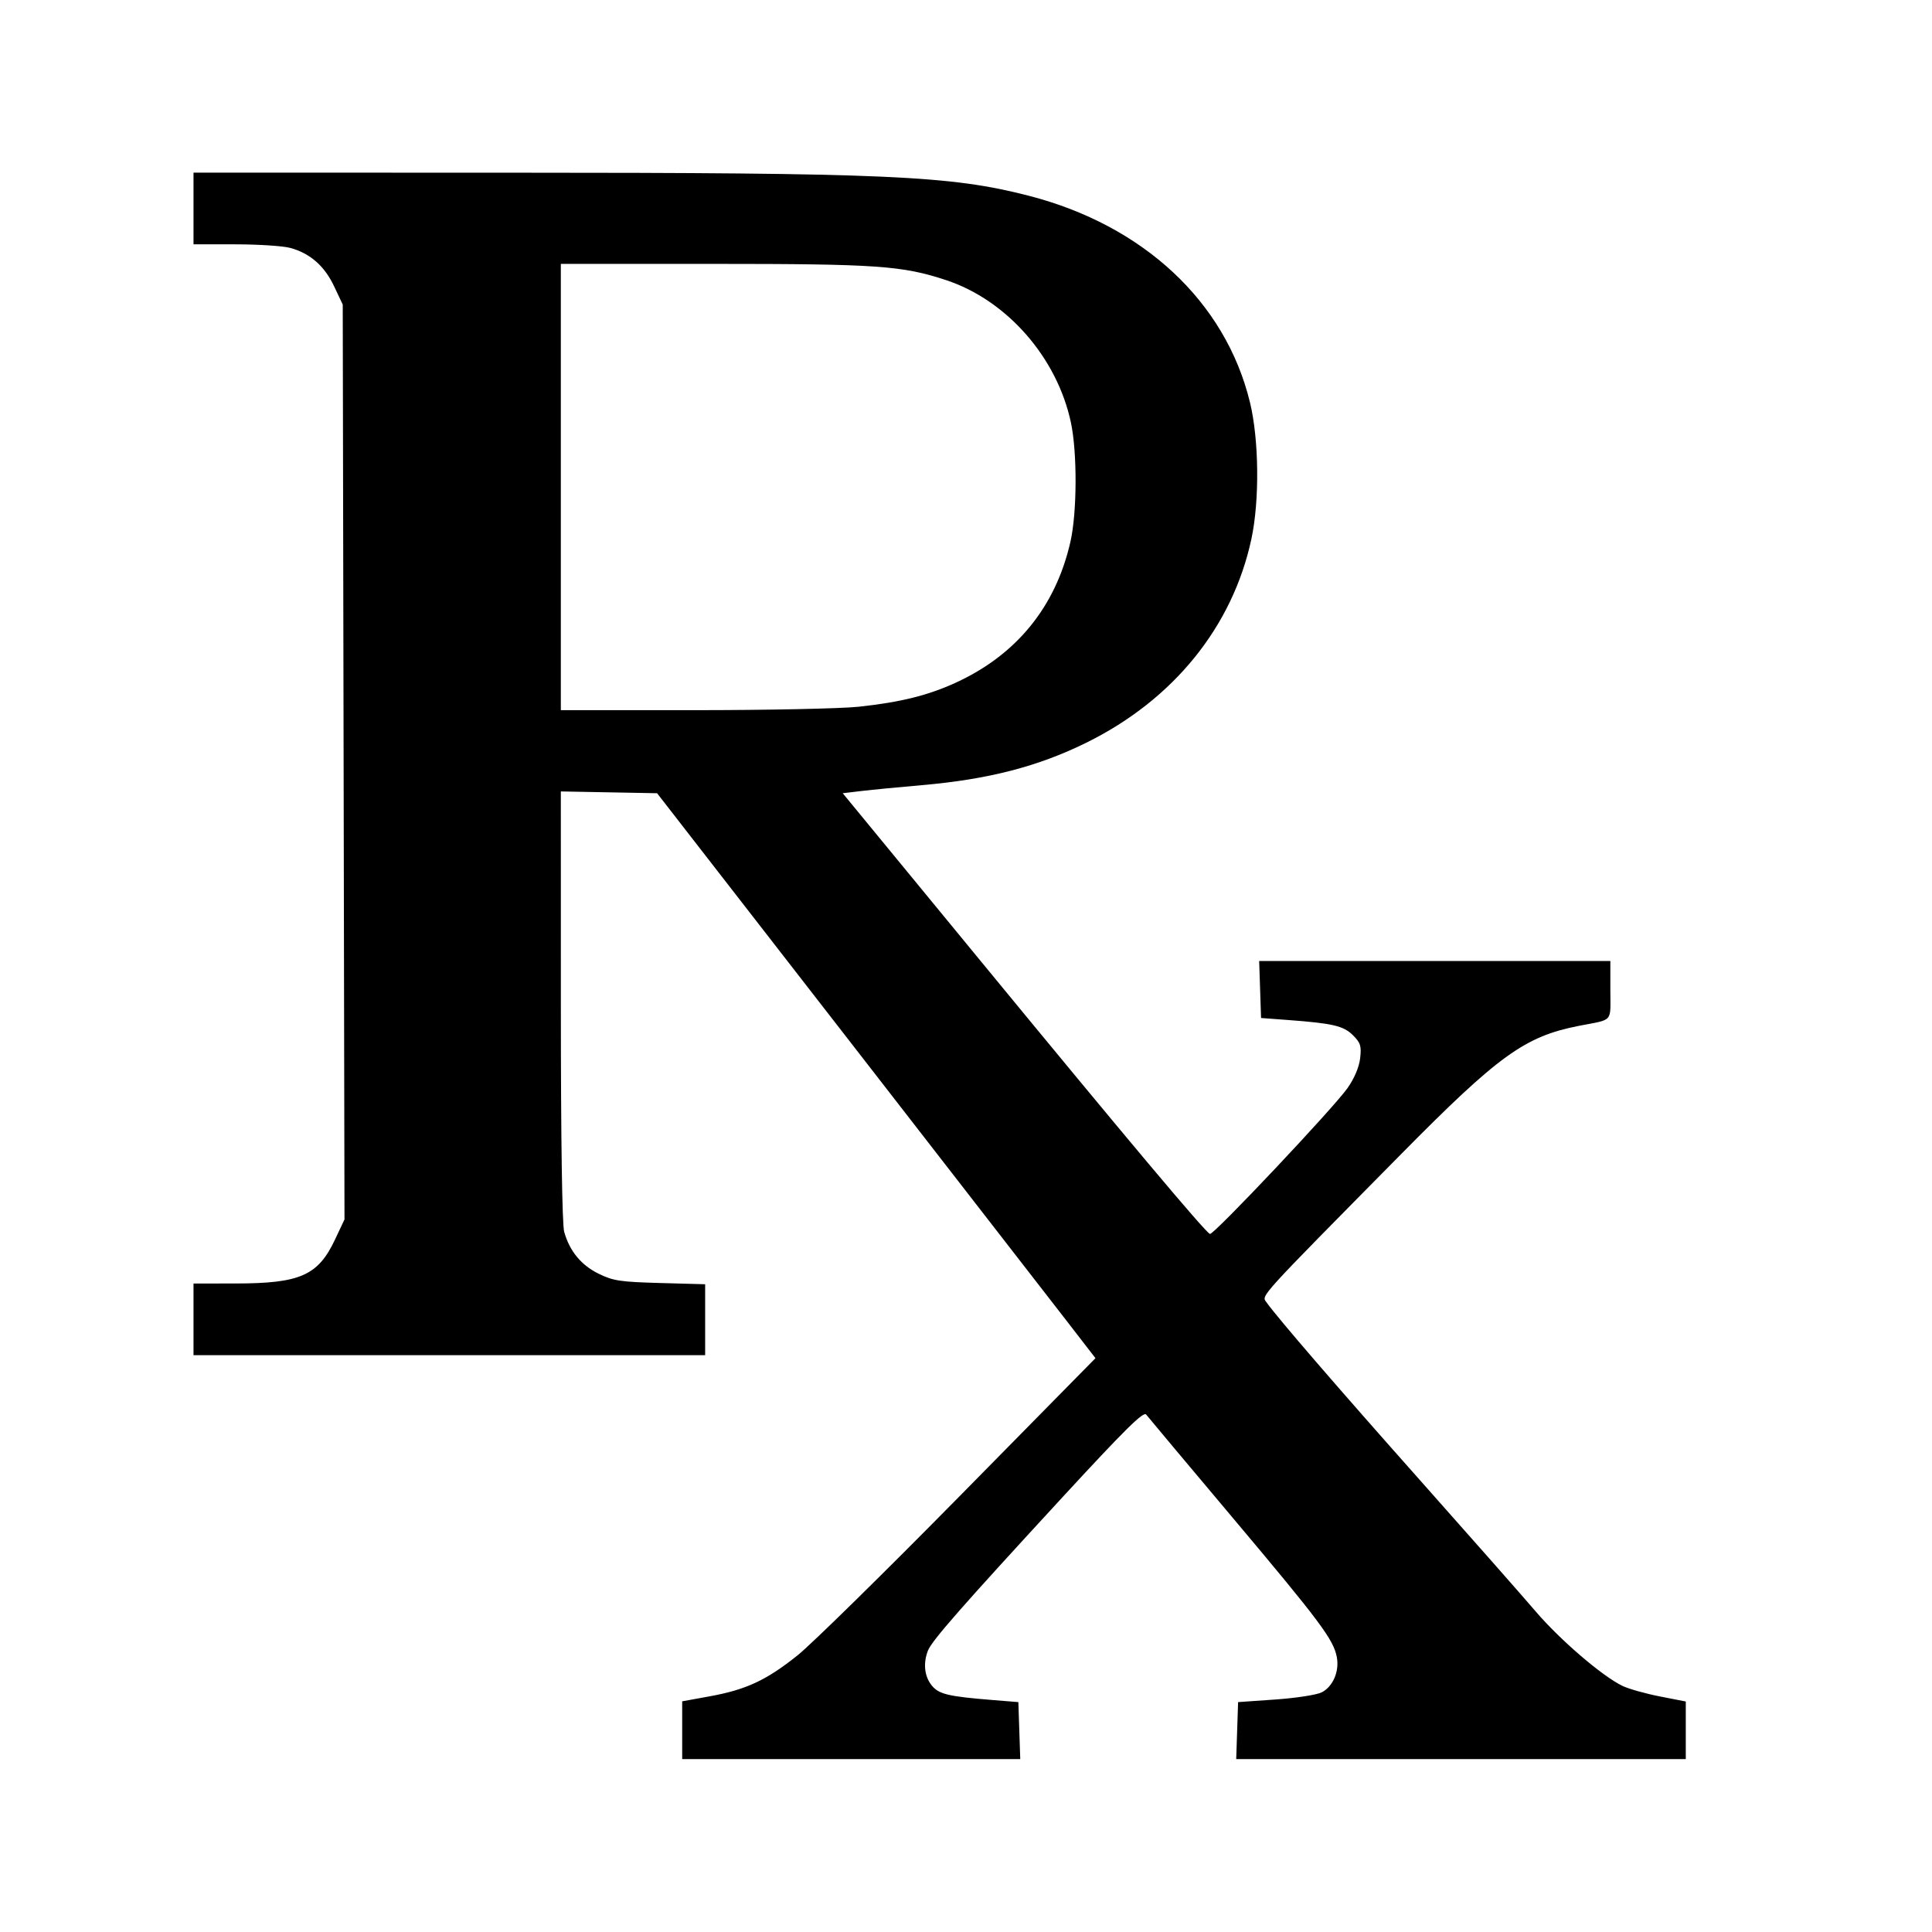 <?xml version="1.0" encoding="UTF-8" standalone="no"?>
<!-- Created with Inkscape (http://www.inkscape.org/) -->

<svg
   xmlns:dc="http://purl.org/dc/elements/1.1/"
   xmlns:cc="http://creativecommons.org/ns#"
   xmlns:rdf="http://www.w3.org/1999/02/22-rdf-syntax-ns#"
   xmlns:svg="http://www.w3.org/2000/svg"
   xmlns="http://www.w3.org/2000/svg"
   xmlns:sodipodi="http://sodipodi.sourceforge.net/DTD/sodipodi-0.dtd"
   xmlns:inkscape="http://www.inkscape.org/namespaces/inkscape"
   id="svg8"
   version="1.1"
   viewBox="0 0 135.467 135.467"
   height="512"
   width="512"
   inkscape:version="0.92.4 (33fec40, 2019-01-16)"
   sodipodi:docname="Rx.svg"
   inkscape:export-filename="/home/mohitatray/Documents/Rx.png"
   inkscape:export-xdpi="12"
   inkscape:export-ydpi="12">
  <defs
     id="defs2" />
  <sodipodi:namedview
     id="base"
     pagecolor="#ffffff"
     bordercolor="#666666"
     borderopacity="1.0"
     inkscape:pageopacity="0.0"
     inkscape:pageshadow="2"
     inkscape:zoom="0.35"
     inkscape:cx="-85.714286"
     inkscape:cy="560"
     inkscape:document-units="px"
     inkscape:current-layer="layer1"
     showgrid="false"
     units="px"
     inkscape:window-width="1288"
     inkscape:window-height="704"
     inkscape:window-x="78"
     inkscape:window-y="27"
     inkscape:window-maximized="1" />
  <g
     inkscape:label="Layer 1"
     inkscape:groupmode="layer"
     id="layer1"
     transform="translate(0,-161.533)">
    <path
       style="fill:#000000;stroke-width:17.165;stroke:none;stroke-opacity:1;stroke-miterlimit:4;stroke-dasharray:none"
       d="M 51.201 45.678 L 51.201 55.16 L 51.201 64.641 L 62.266 64.648 C 68.351 64.651 74.892 65.078 76.801 65.596 C 82.035 67.016 85.858 70.364 88.404 75.758 L 90.686 80.59 L 90.918 201.621 L 91.15 322.652 L 88.635 327.99 C 84.151 337.507 79.411 339.594 62.266 339.602 L 51.201 339.609 L 51.201 349.092 L 51.201 358.572 L 118.891 358.572 L 186.578 358.572 L 186.578 349.189 L 186.578 339.805 L 174.646 339.477 C 164.073 339.185 162.219 338.903 158.375 337.008 C 153.74 334.722 150.704 331.021 149.277 325.92 C 148.734 323.977 148.403 301.428 148.4 266.105 L 148.393 209.408 L 161.129 209.646 L 173.863 209.885 L 224.061 274.531 C 251.668 310.087 277.765 343.72 282.055 349.271 L 289.855 359.365 L 253.791 395.998 C 233.956 416.146 214.721 435.038 211.047 437.979 C 202.827 444.556 197.457 447.07 187.895 448.814 L 180.502 450.162 L 180.502 457.809 L 180.504 465.453 L 225.229 465.453 L 269.953 465.453 L 269.703 457.91 L 269.453 450.369 L 262.809 449.832 C 250.767 448.86 248.372 448.281 246.48 445.893 C 244.596 443.513 244.233 440.115 245.51 436.779 C 246.513 434.157 254.439 425.118 281.066 396.223 C 297.6 378.281 302.568 373.371 303.266 374.279 C 303.76 374.923 314.058 387.207 326.152 401.578 C 349.333 429.124 352.838 433.814 353.717 438.467 C 354.426 442.223 352.702 446.253 349.73 447.779 C 348.437 448.444 342.927 449.298 337.486 449.678 L 327.594 450.369 L 327.344 457.91 L 327.094 465.453 L 386.57 465.453 L 446.049 465.453 L 446.049 457.83 L 446.049 450.209 L 439.215 448.873 C 435.456 448.138 431.033 446.898 429.385 446.121 C 424.104 443.632 412.83 433.977 406.34 426.383 C 402.875 422.329 389.207 406.824 375.967 391.928 C 354.059 367.28 338.167 348.869 335.094 344.574 C 333.758 342.708 332.512 344.078 370.703 305.398 C 396.552 279.219 403.465 274.229 417.762 271.436 C 427.05 269.621 426.09 270.708 426.09 262.016 L 426.09 254.273 L 379.629 254.273 L 333.168 254.273 L 333.418 261.816 L 333.67 269.357 L 340.611 269.873 C 352.657 270.767 355.469 271.421 357.98 273.916 C 359.991 275.913 360.256 276.758 359.889 279.994 C 359.621 282.348 358.372 285.303 356.545 287.904 C 352.836 293.185 321.099 326.829 320.141 326.496 C 318.95 326.082 297.974 301.112 259.471 254.273 L 222.979 209.883 L 227.992 209.289 C 230.749 208.962 237.885 208.271 243.852 207.754 C 261.521 206.224 274.721 202.809 287.58 196.443 C 310.52 185.087 326.118 165.81 331.104 142.65 C 333.3 132.444 333.134 116.326 330.73 106.449 C 324.264 79.872 302.582 59.622 272.209 51.793 C 251.461 46.445 234.847 45.708 134.727 45.693 L 51.201 45.678 z M 148.393 69.818 L 188.963 69.822 C 232.043 69.826 238.765 70.297 250.336 74.121 C 266.408 79.433 279.683 94.575 283.354 111.783 C 285.053 119.75 284.992 135.58 283.23 143.346 C 279.34 160.501 269.002 173.224 252.963 180.6 C 245.564 184.002 238.295 185.806 227.18 187 C 222.545 187.498 202.923 187.906 183.574 187.906 L 148.393 187.906 L 148.393 128.861 L 148.393 69.818 z "
       id="path28"
       transform="matrix(0.265,0,0,0.265,0,161.533)" />
  </g>
</svg>
